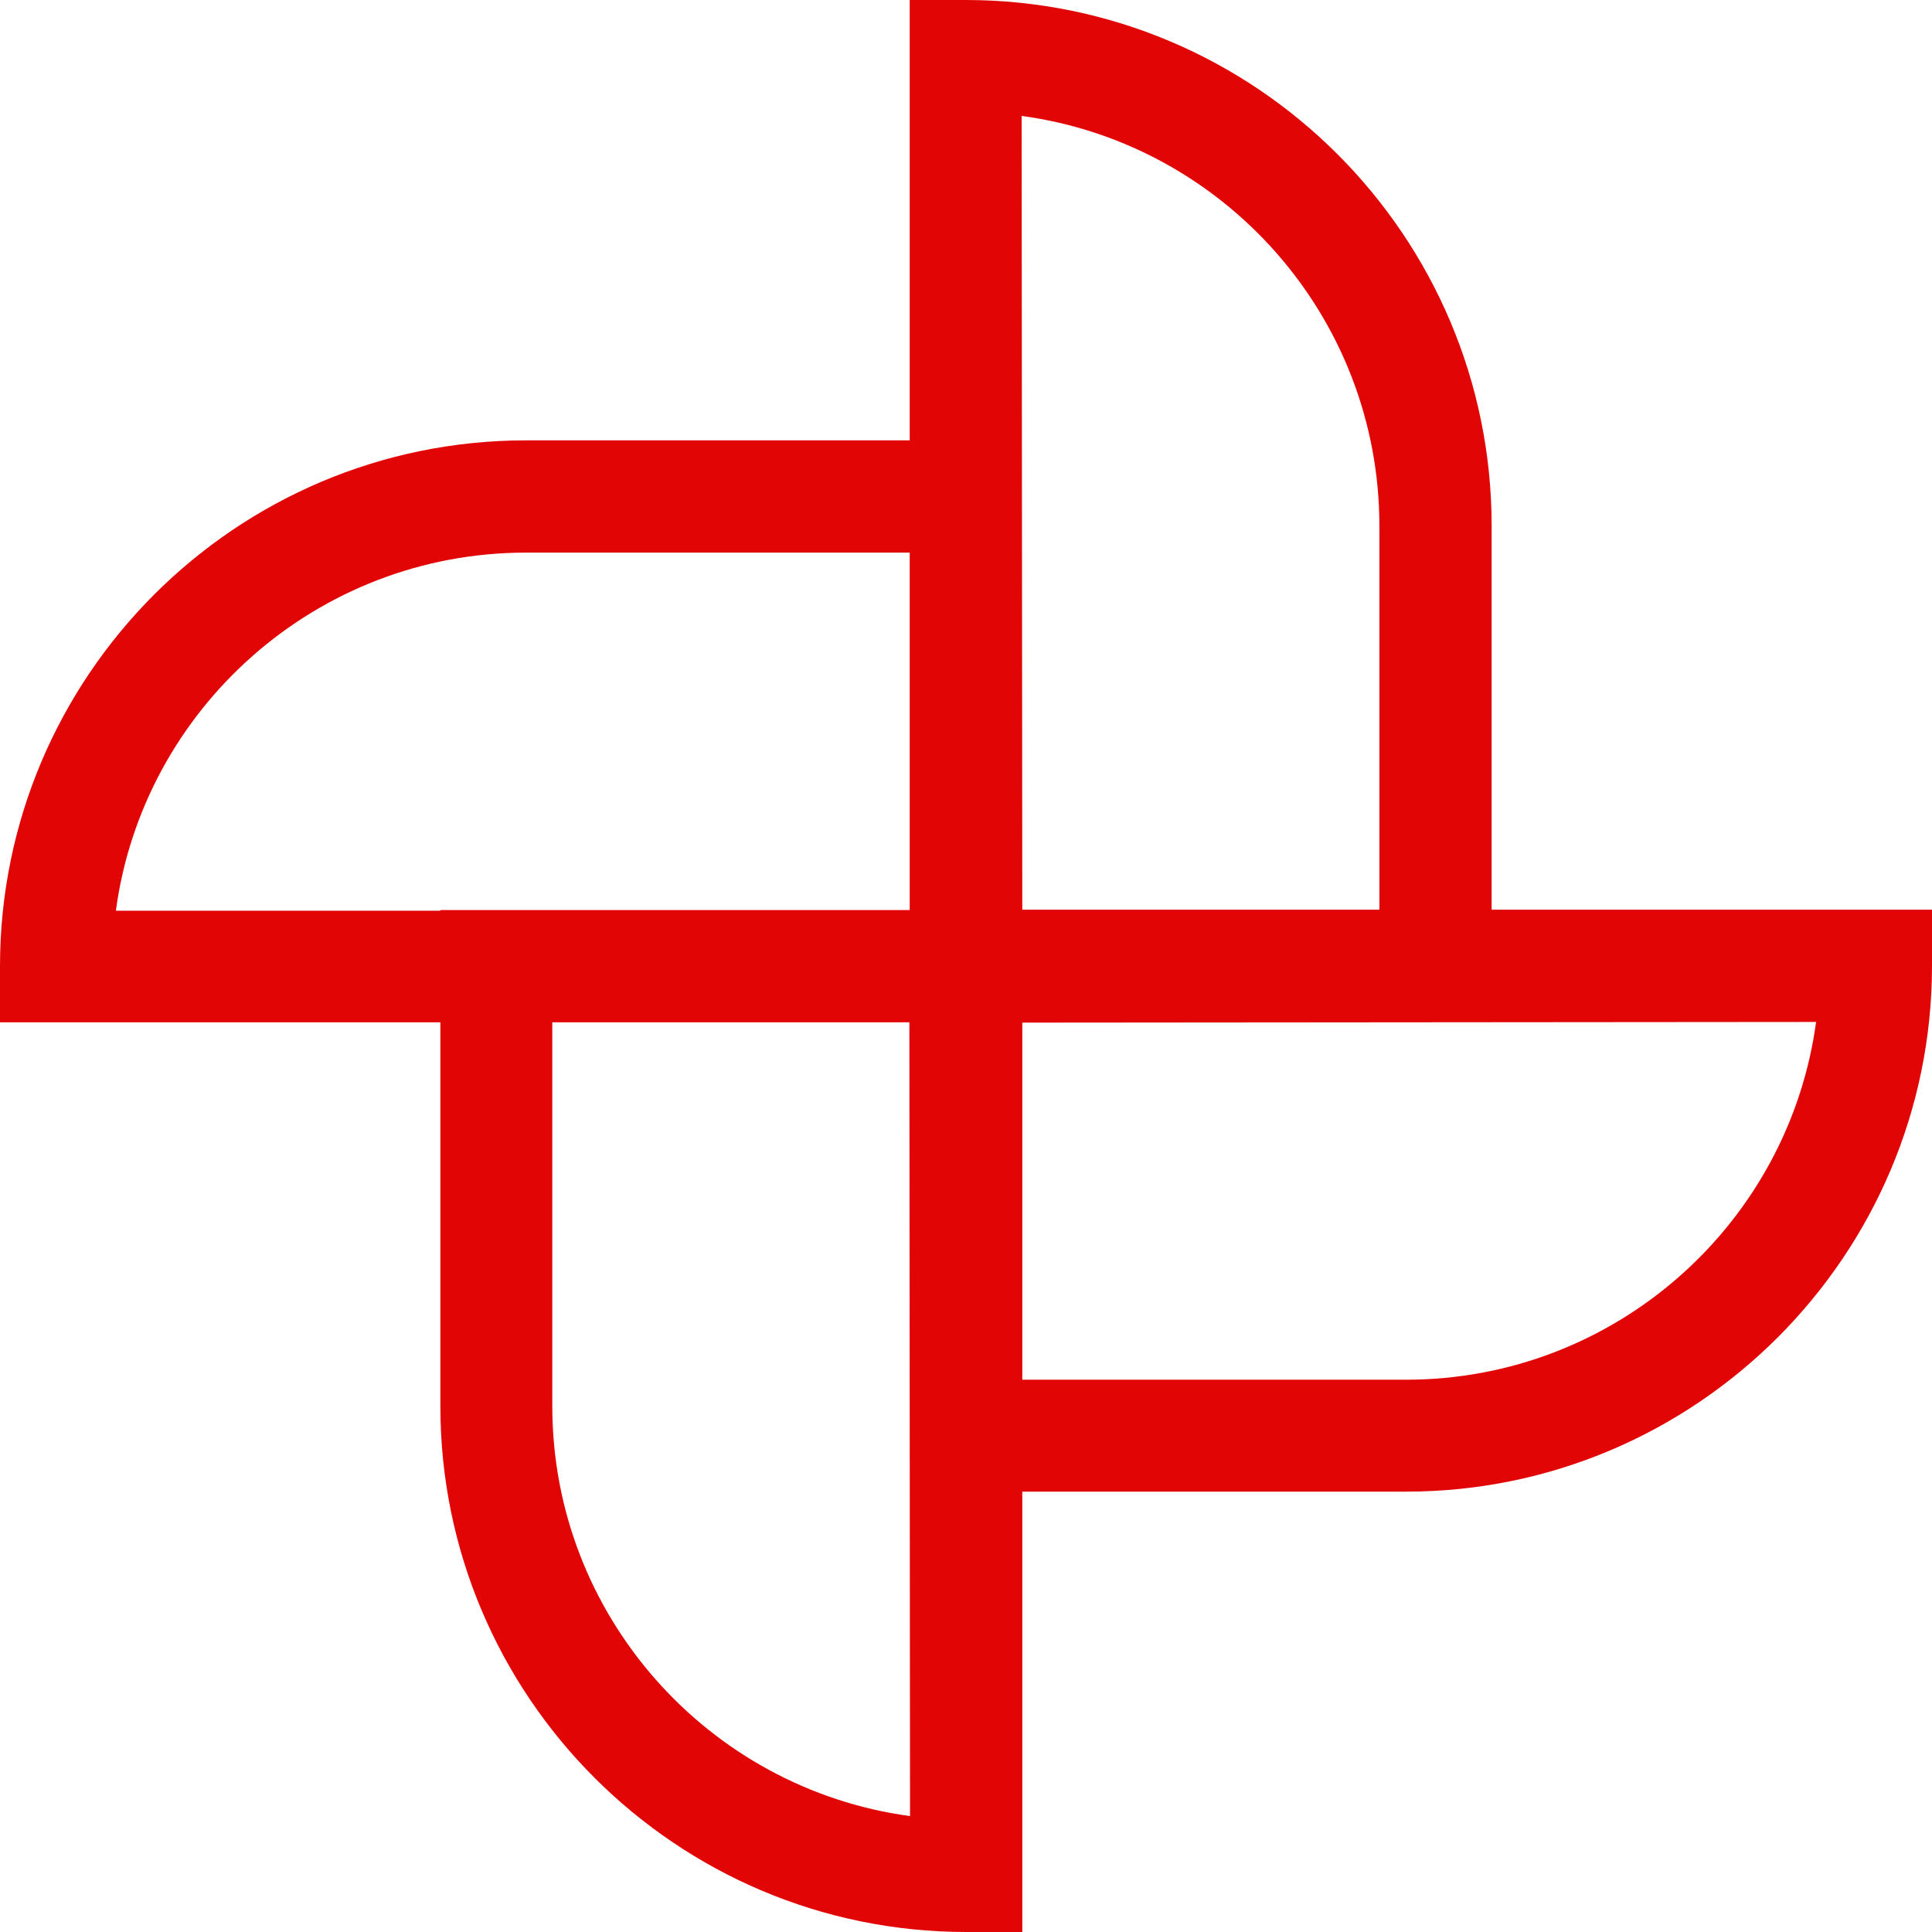 <?xml version="1.0" encoding="UTF-8"?>
<svg xmlns="http://www.w3.org/2000/svg" width="58" height="58" viewBox="0 0 58 58" fill="none">
  <path d="M44.78 27.31V15.79C44.78 7.08 37.7 0 28.99 0H27.31V13.22H15.79C7.08 13.22 0 20.3 0 29.01V30.69H13.22V42.21C13.22 50.92 20.3 58 29.01 58H30.69V44.78H42.21C50.92 44.78 58 37.69 58 28.99V27.31H44.78ZM3.48 27.33C4.3 21.27 9.51 16.59 15.79 16.59H27.31V27.32H13.22V27.34H3.48V27.33ZM16.58 42.21V30.69H27.3L27.32 54.52C21.26 53.7 16.58 48.49 16.58 42.21ZM30.67 3.48C36.73 4.3 41.41 9.51 41.41 15.79V27.31H30.69L30.67 3.48ZM42.21 41.42H30.69V30.7L54.52 30.68C53.7 36.74 48.49 41.42 42.21 41.42Z" fill="#E10506"></path>
</svg>
